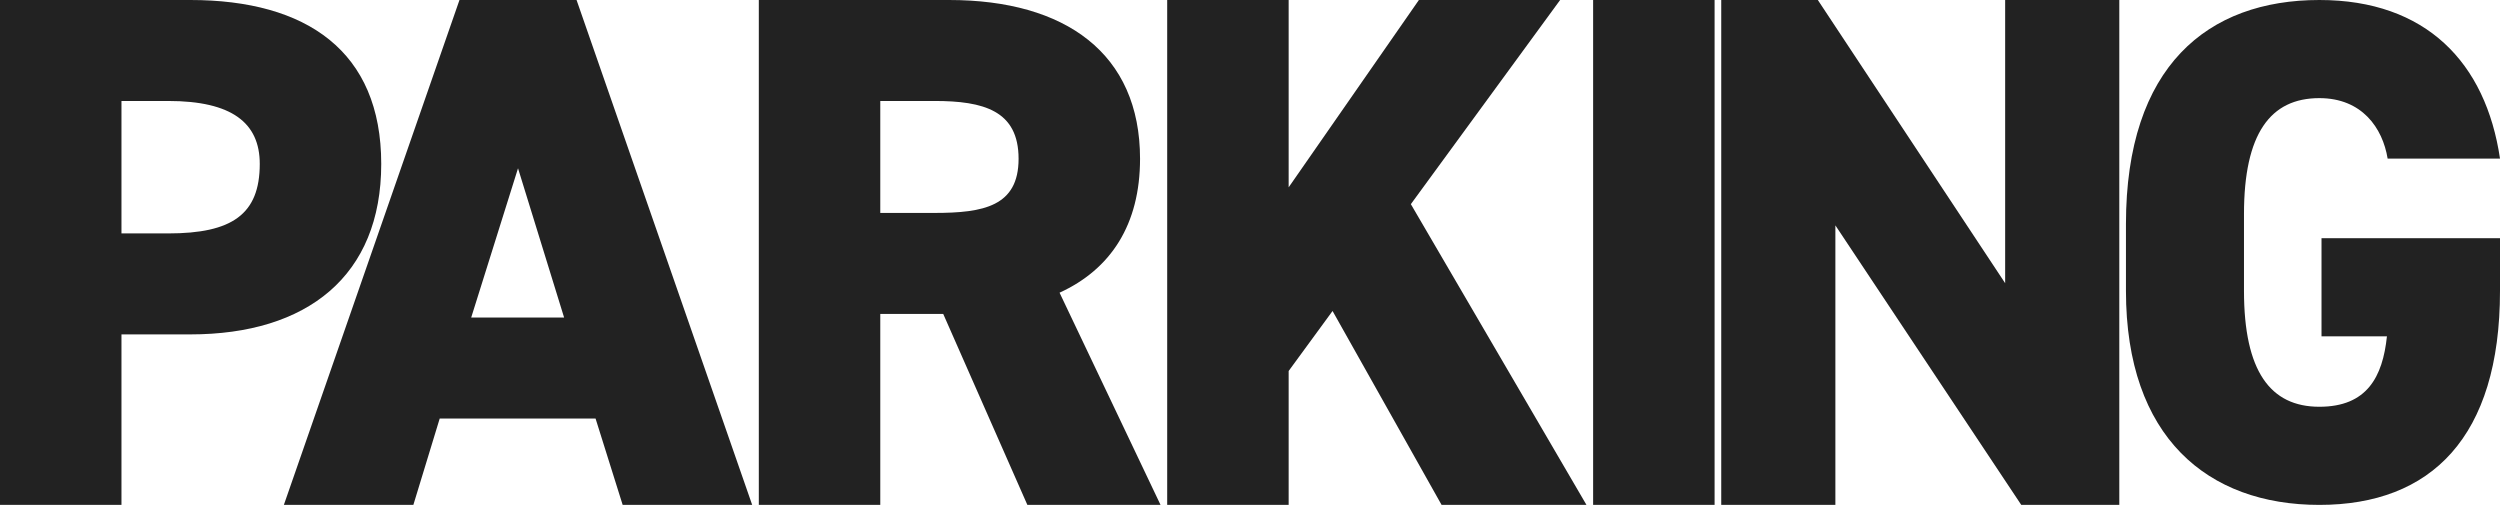 <svg xmlns="http://www.w3.org/2000/svg" width="751.643" height="151.799" viewBox="0 0 751.643 151.799">
  <g id="グループ_61350" data-name="グループ 61350" transform="translate(3092 1704)">
    <path id="パス_97501" data-name="パス 97501" d="M36.52,102.051v51.26H0V1.511H57.2c34.983,0,57.421,15.4,57.421,49.28,0,33.66-22.22,51.26-57.421,51.26ZM50.6,71.691c19.143,0,27.5-5.72,27.5-20.9,0-12.32-8.359-18.92-27.5-18.92H36.52v39.82Z" transform="translate(-3092 -1705.511)" fill="#222"/>
    <path id="パス_97502" data-name="パス 97502" d="M527.285,153.31l52.8-151.8h35.2l52.8,151.8h-38.94L621,127.35h-46.86l-7.921,25.96Zm56.32-56.32h27.94l-13.86-44.881Z" transform="translate(-3533.94 -1705.511)" fill="#222"/>
    <path id="パス_97503" data-name="パス 97503" d="M160.769,153.31l-25.3-57.42H116.547v57.42H80.029V1.511h57.2c34.98,0,57.42,16.058,57.42,47.738,0,19.8-8.8,33.221-24.2,40.261l30.36,63.8Zm-27.94-87.78c14.74,0,25.3-1.98,25.3-16.281,0-14.52-10.56-17.38-25.3-17.38H116.547V65.531Z" transform="translate(-2943.885 -1705.511)" fill="#222"/>
    <rect id="長方形_45839" data-name="長方形 45839" width="36.52" height="151.799" transform="translate(-2613.017 -1704)" fill="#222"/>
    <path id="パス_97504" data-name="パス 97504" d="M744.964,1.511v151.8H715.485L659.6,69.27v84.04H625.283V1.511h29.041l56.32,85.141V1.511Z" transform="translate(-3199.78 -1705.511)" fill="#222"/>
    <path id="パス_97506" data-name="パス 97506" d="M63.746-5.376v29.5h19.67C82.132,36.315,77.429,45.295,63.1,45.295c-14.752,0-22.663-10.69-22.663-34.85V-12.646c0-24.16,7.911-34.85,22.663-34.85,12.828,0,19.028,8.98,20.525,18.173H117.41C113.134-58.185,95.174-77,63.1-77,29.537-77,4.95-57.116,4.95-9.652v20.1C4.95,54.488,29.537,74.8,63.1,74.8S117.41,54.488,117.41,10.445V-5.376Z" transform="translate(-2457.767 -1627)" fill="#222"/>
    <path id="パス_97505" data-name="パス 97505" d="M132.659,75.9,79.86-14.52l44.88-61.38H82.28L43.12-19.58V-75.9H6.6V75.9H43.12V35.639L56.32,17.6,89.1,75.9Z" transform="translate(-2747.677 -1628.1)" fill="#222"/>
  </g>
</svg>

